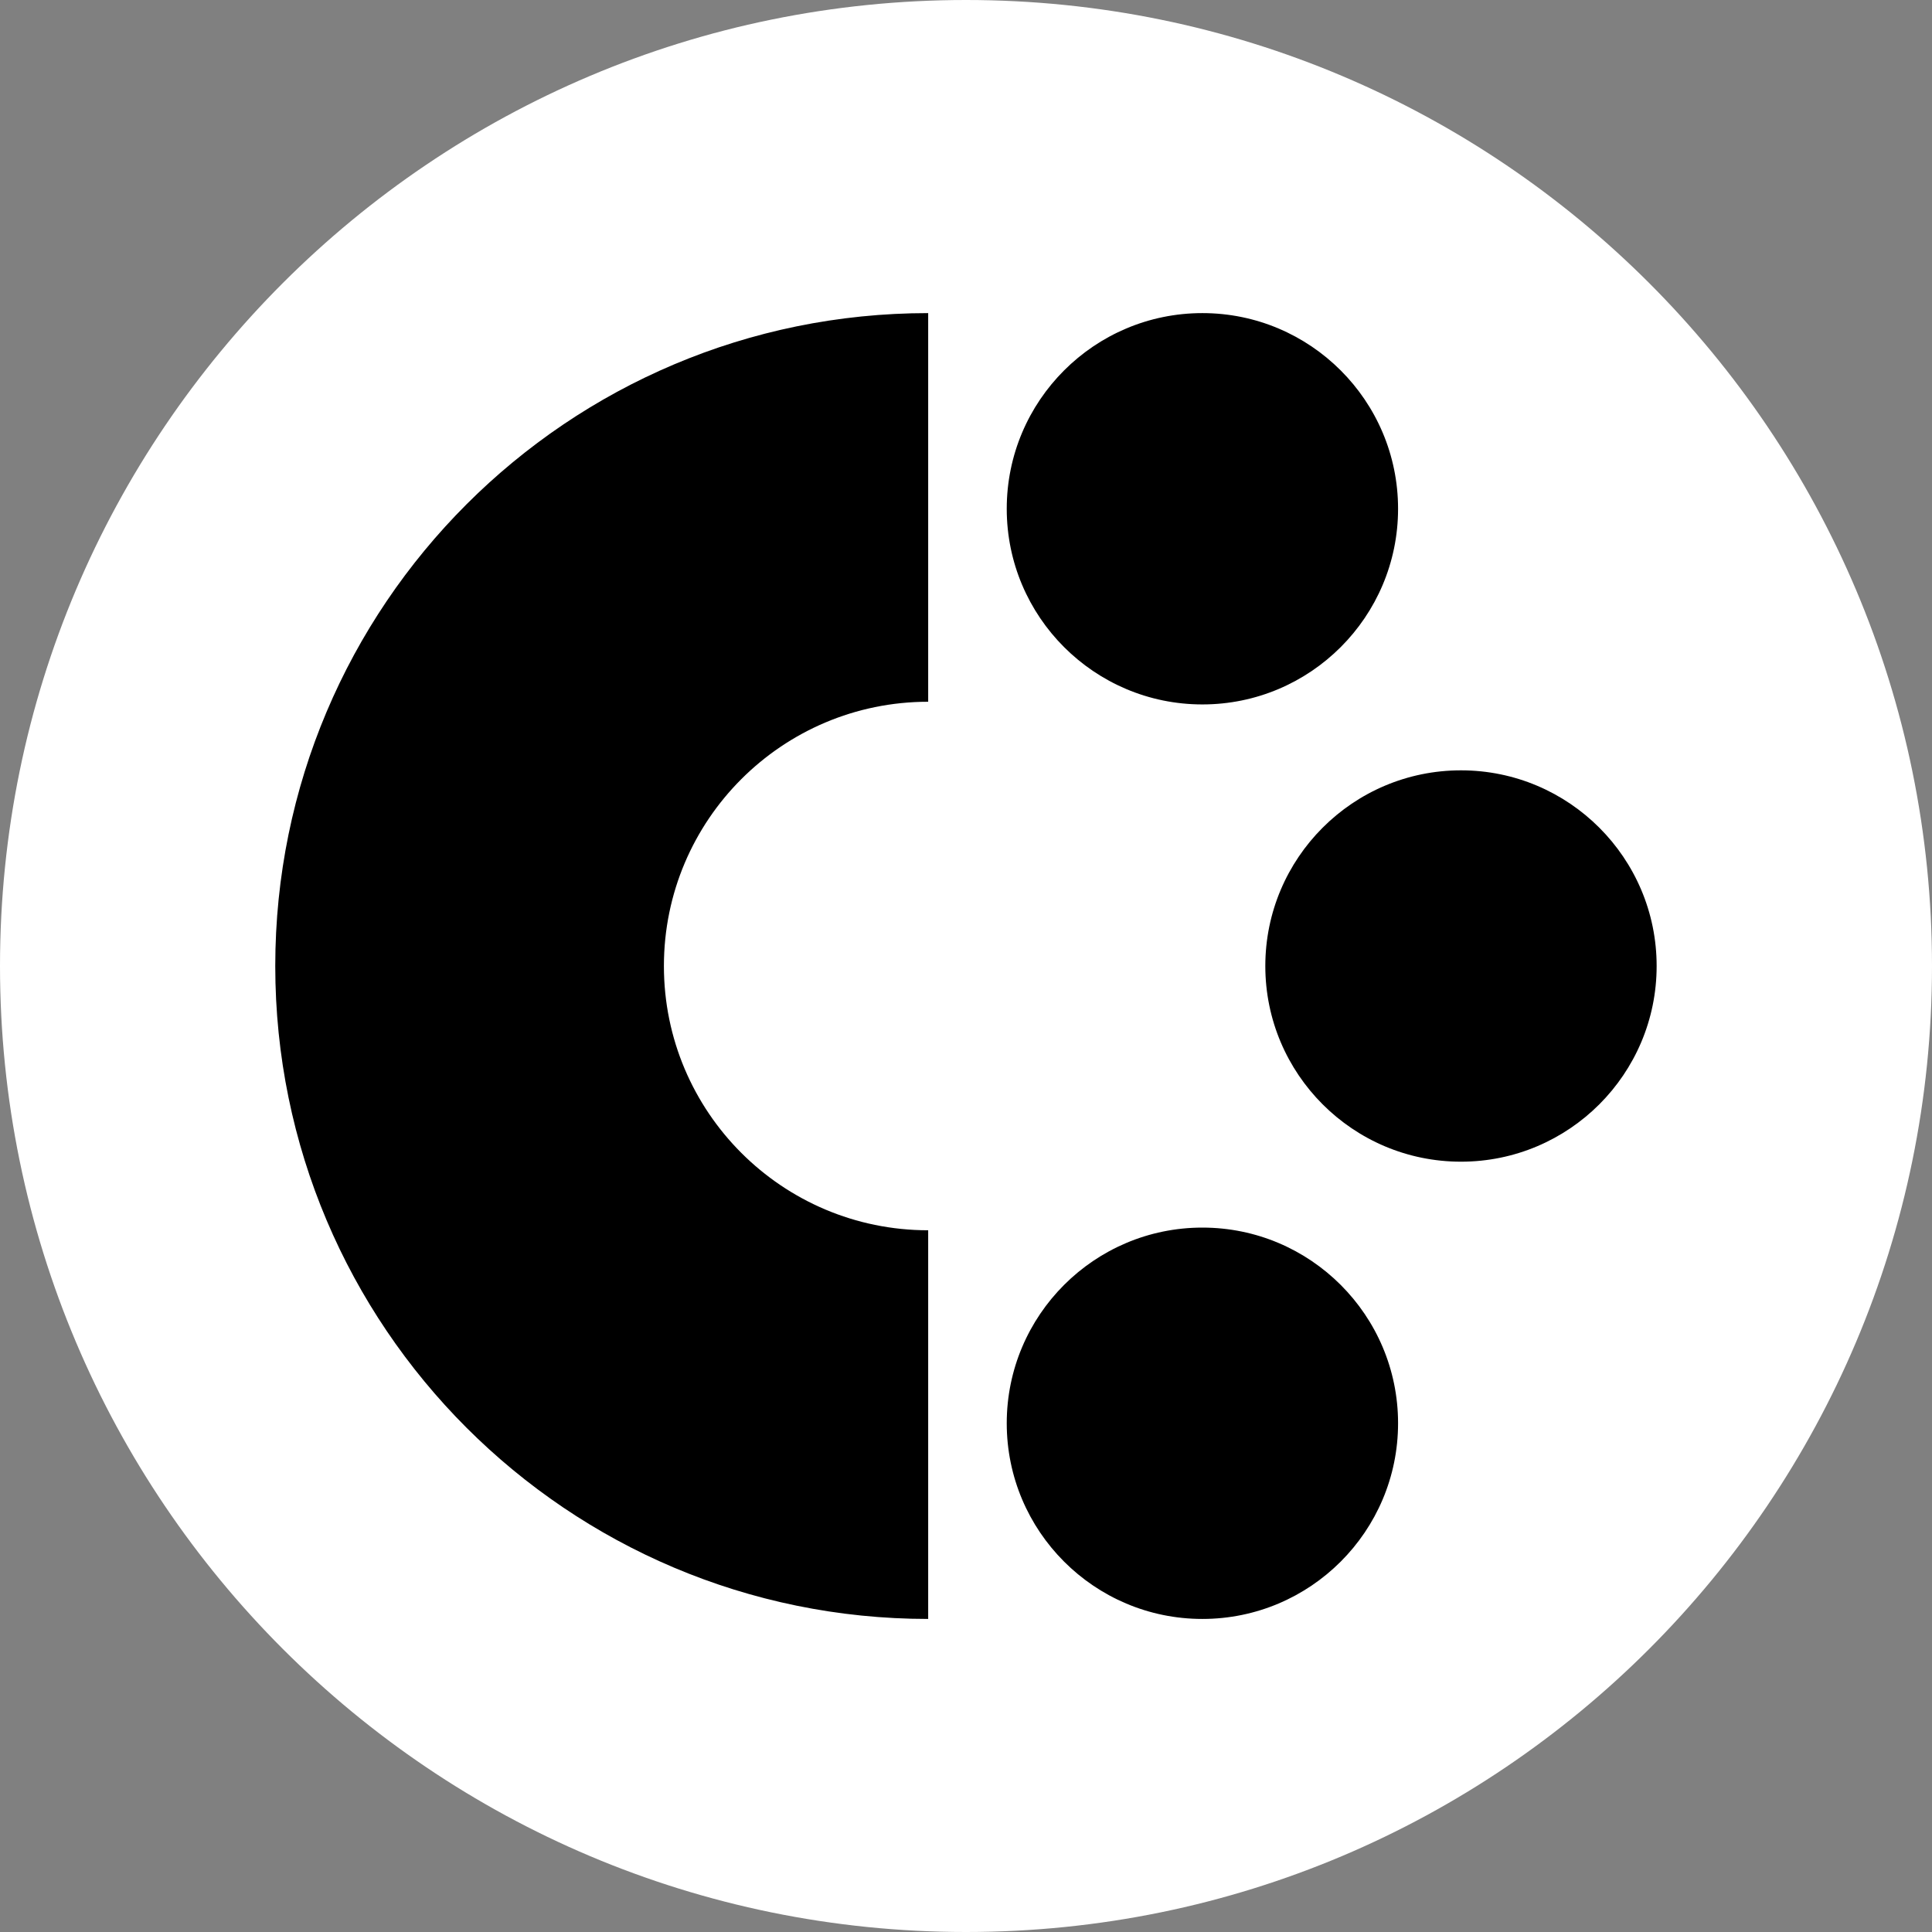<svg width="80" height="80" viewBox="0 0 80 80" fill="none" xmlns="http://www.w3.org/2000/svg">
<rect x="0" y="0" width="80" height="80" fill="#808080" stroke="none"/>
<path d="M40 80C62.091 80 80 62.092 80 40C80 17.909 62.091 0 40 0C17.909 0 0 17.909 0 40C0 62.092 17.909 80 40 80Z" fill="white"/>
<path fill-rule="evenodd" clip-rule="evenodd" d="M11.398 40.001C11.398 25.069 23.502 12.965 38.434 12.965V29.058C32.39 29.058 27.491 33.957 27.491 40.001C27.491 46.044 32.39 50.943 38.434 50.943V67.037C23.502 67.037 11.398 54.932 11.398 40.001ZM60.496 31.898C64.968 31.898 68.598 35.529 68.598 40.001C68.598 44.472 64.968 48.103 60.496 48.103C56.024 48.103 52.394 44.472 52.394 40.001C52.394 35.529 56.024 31.898 60.496 31.898ZM49.788 12.965C54.26 12.965 57.891 16.595 57.891 21.067C57.891 25.539 54.26 29.169 49.788 29.169C45.317 29.169 41.687 25.539 41.687 21.067C41.687 16.595 45.317 12.965 49.788 12.965ZM49.788 50.832C54.26 50.832 57.891 54.462 57.891 58.934C57.891 63.406 54.26 67.037 49.788 67.037C45.317 67.037 41.687 63.406 41.687 58.934C41.687 54.462 45.317 50.832 49.788 50.832Z" fill="black"/>
</svg>

